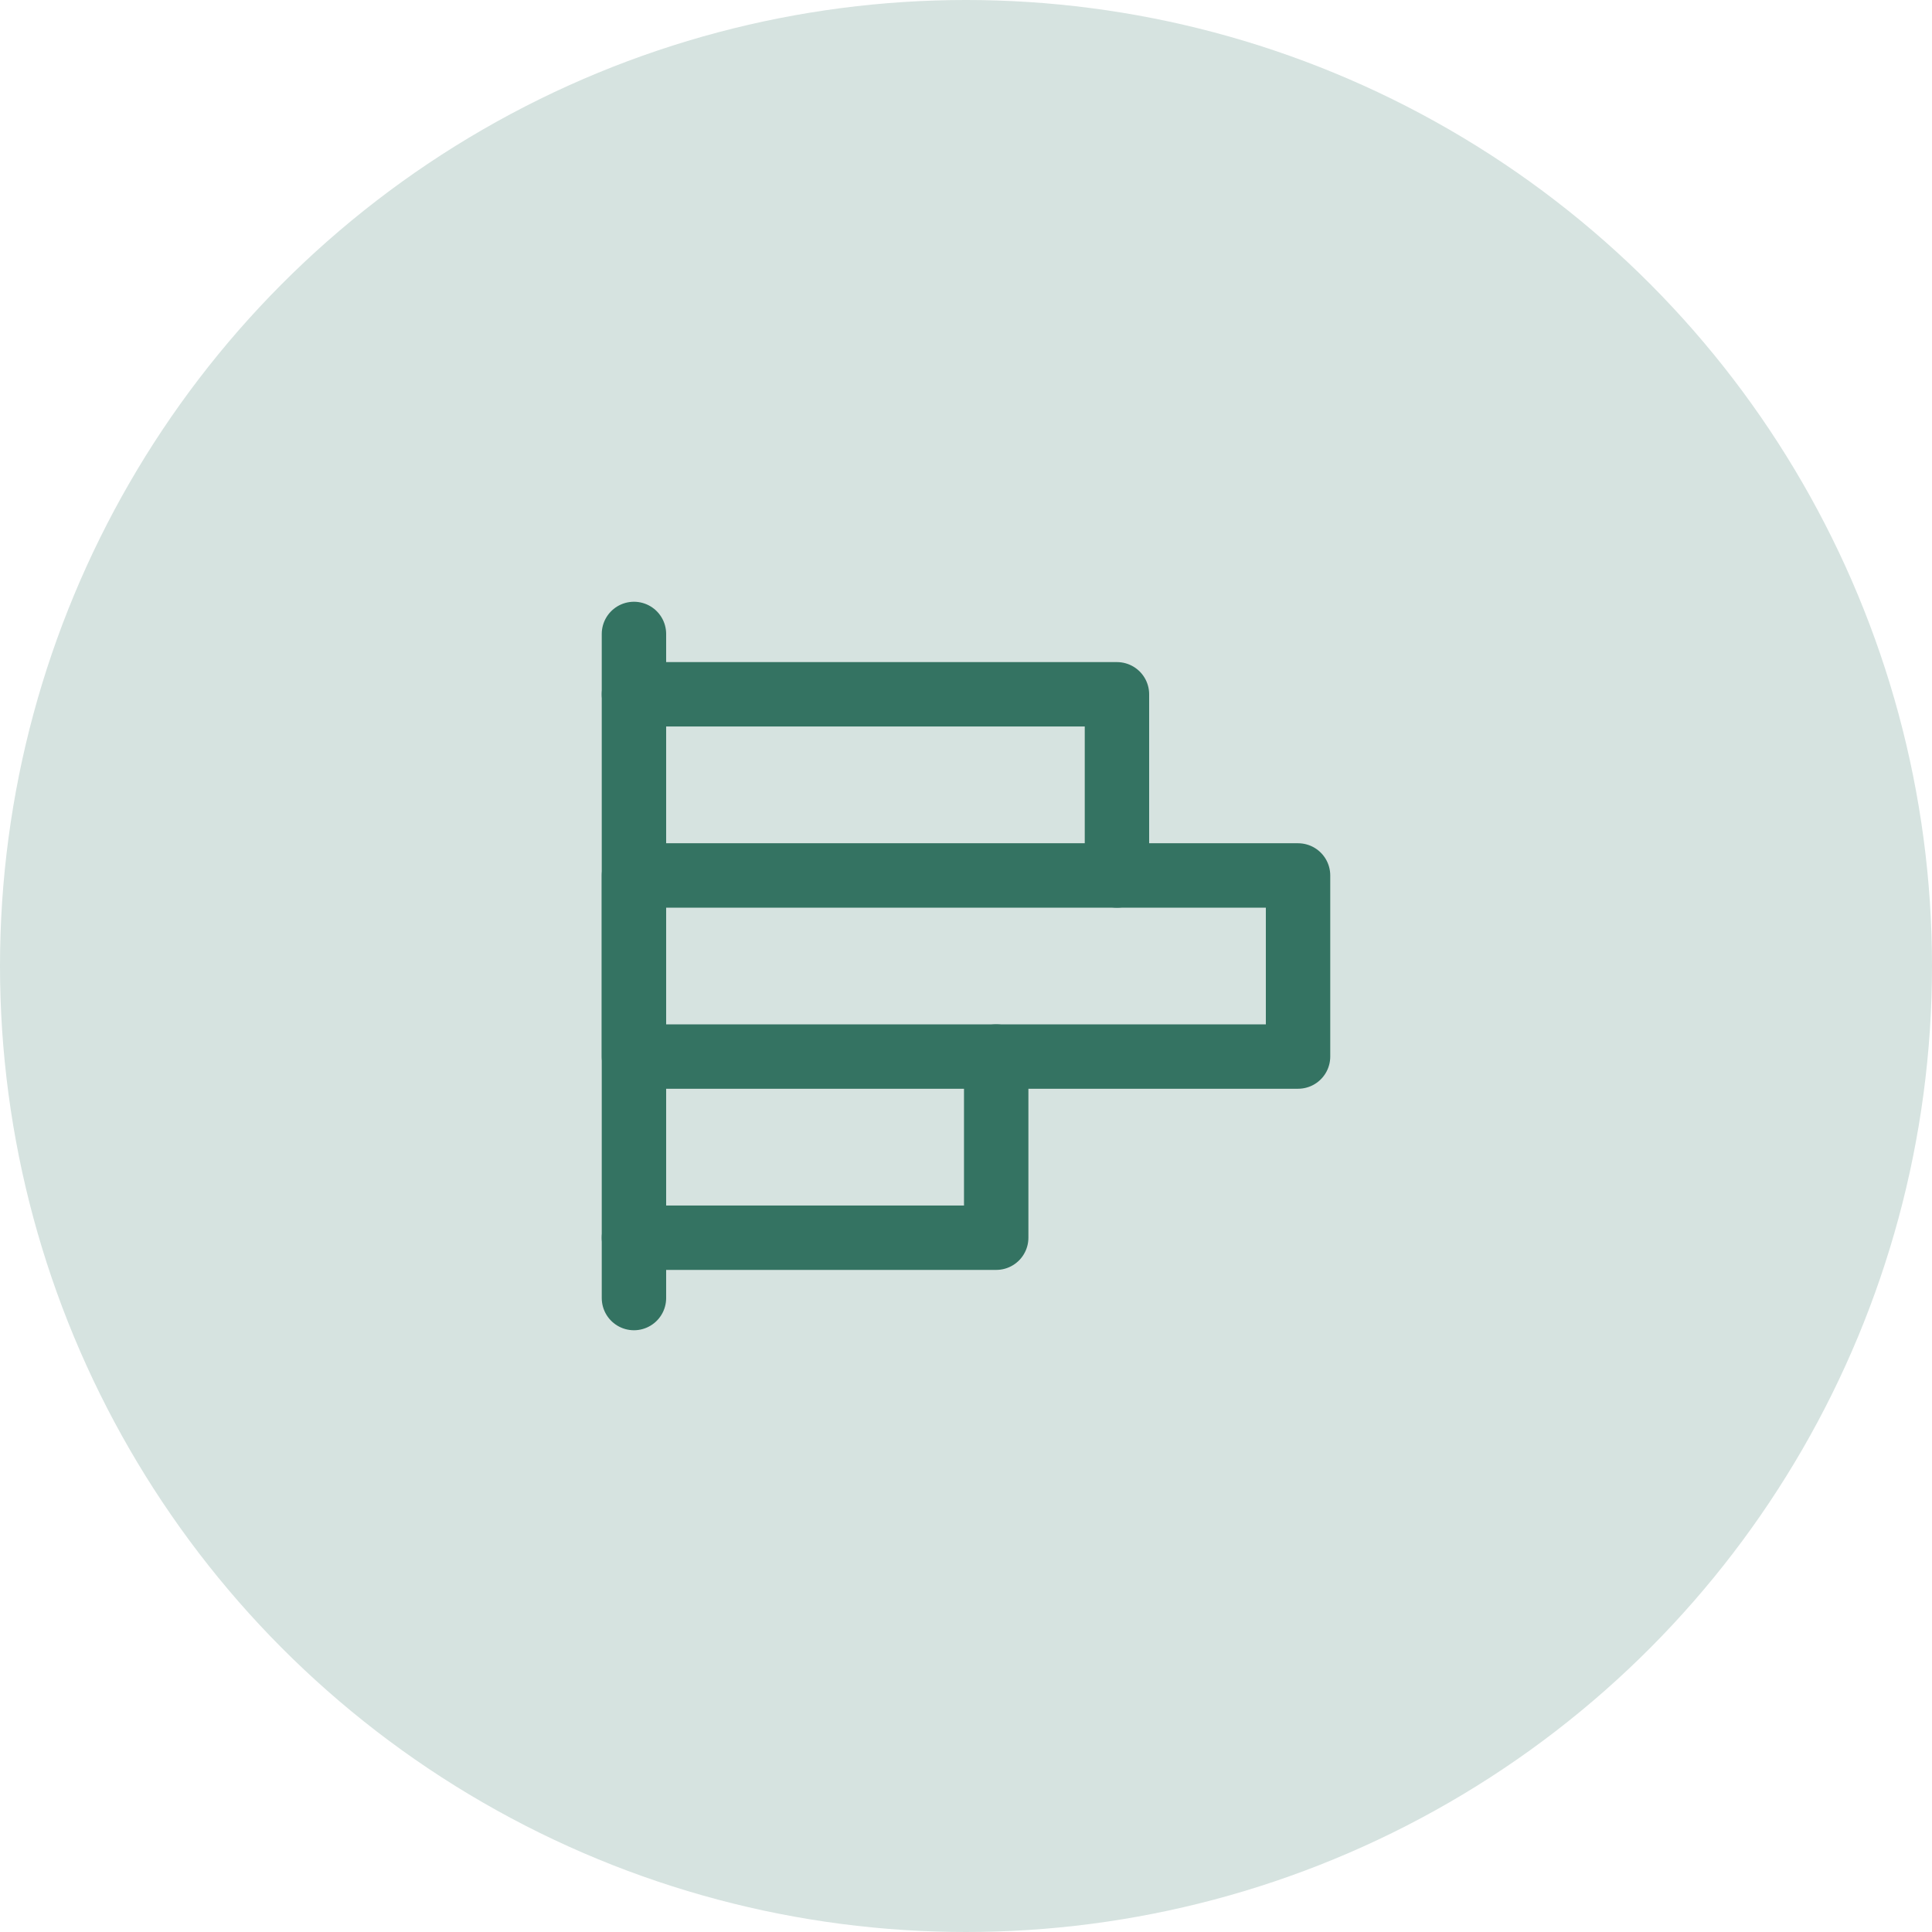 <svg width="60" height="60" viewBox="0 0 60 60" fill="none" xmlns="http://www.w3.org/2000/svg">
<circle cx="30" cy="30" r="30" fill="#D6E3E0"/>
<path d="M19.688 40.312V19.688" stroke="#347362" stroke-width="2" stroke-linecap="round" stroke-linejoin="round"/>
<path d="M19.688 21.562H34.688V27.188" stroke="#347362" stroke-width="2" stroke-linecap="round" stroke-linejoin="round"/>
<path d="M40.312 27.188H19.688V32.812H40.312V27.188Z" stroke="#347362" stroke-width="2" stroke-linecap="round" stroke-linejoin="round"/>
<path d="M30.938 32.812V38.438H19.688" stroke="#347362" stroke-width="2" stroke-linecap="round" stroke-linejoin="round"/>
</svg>
